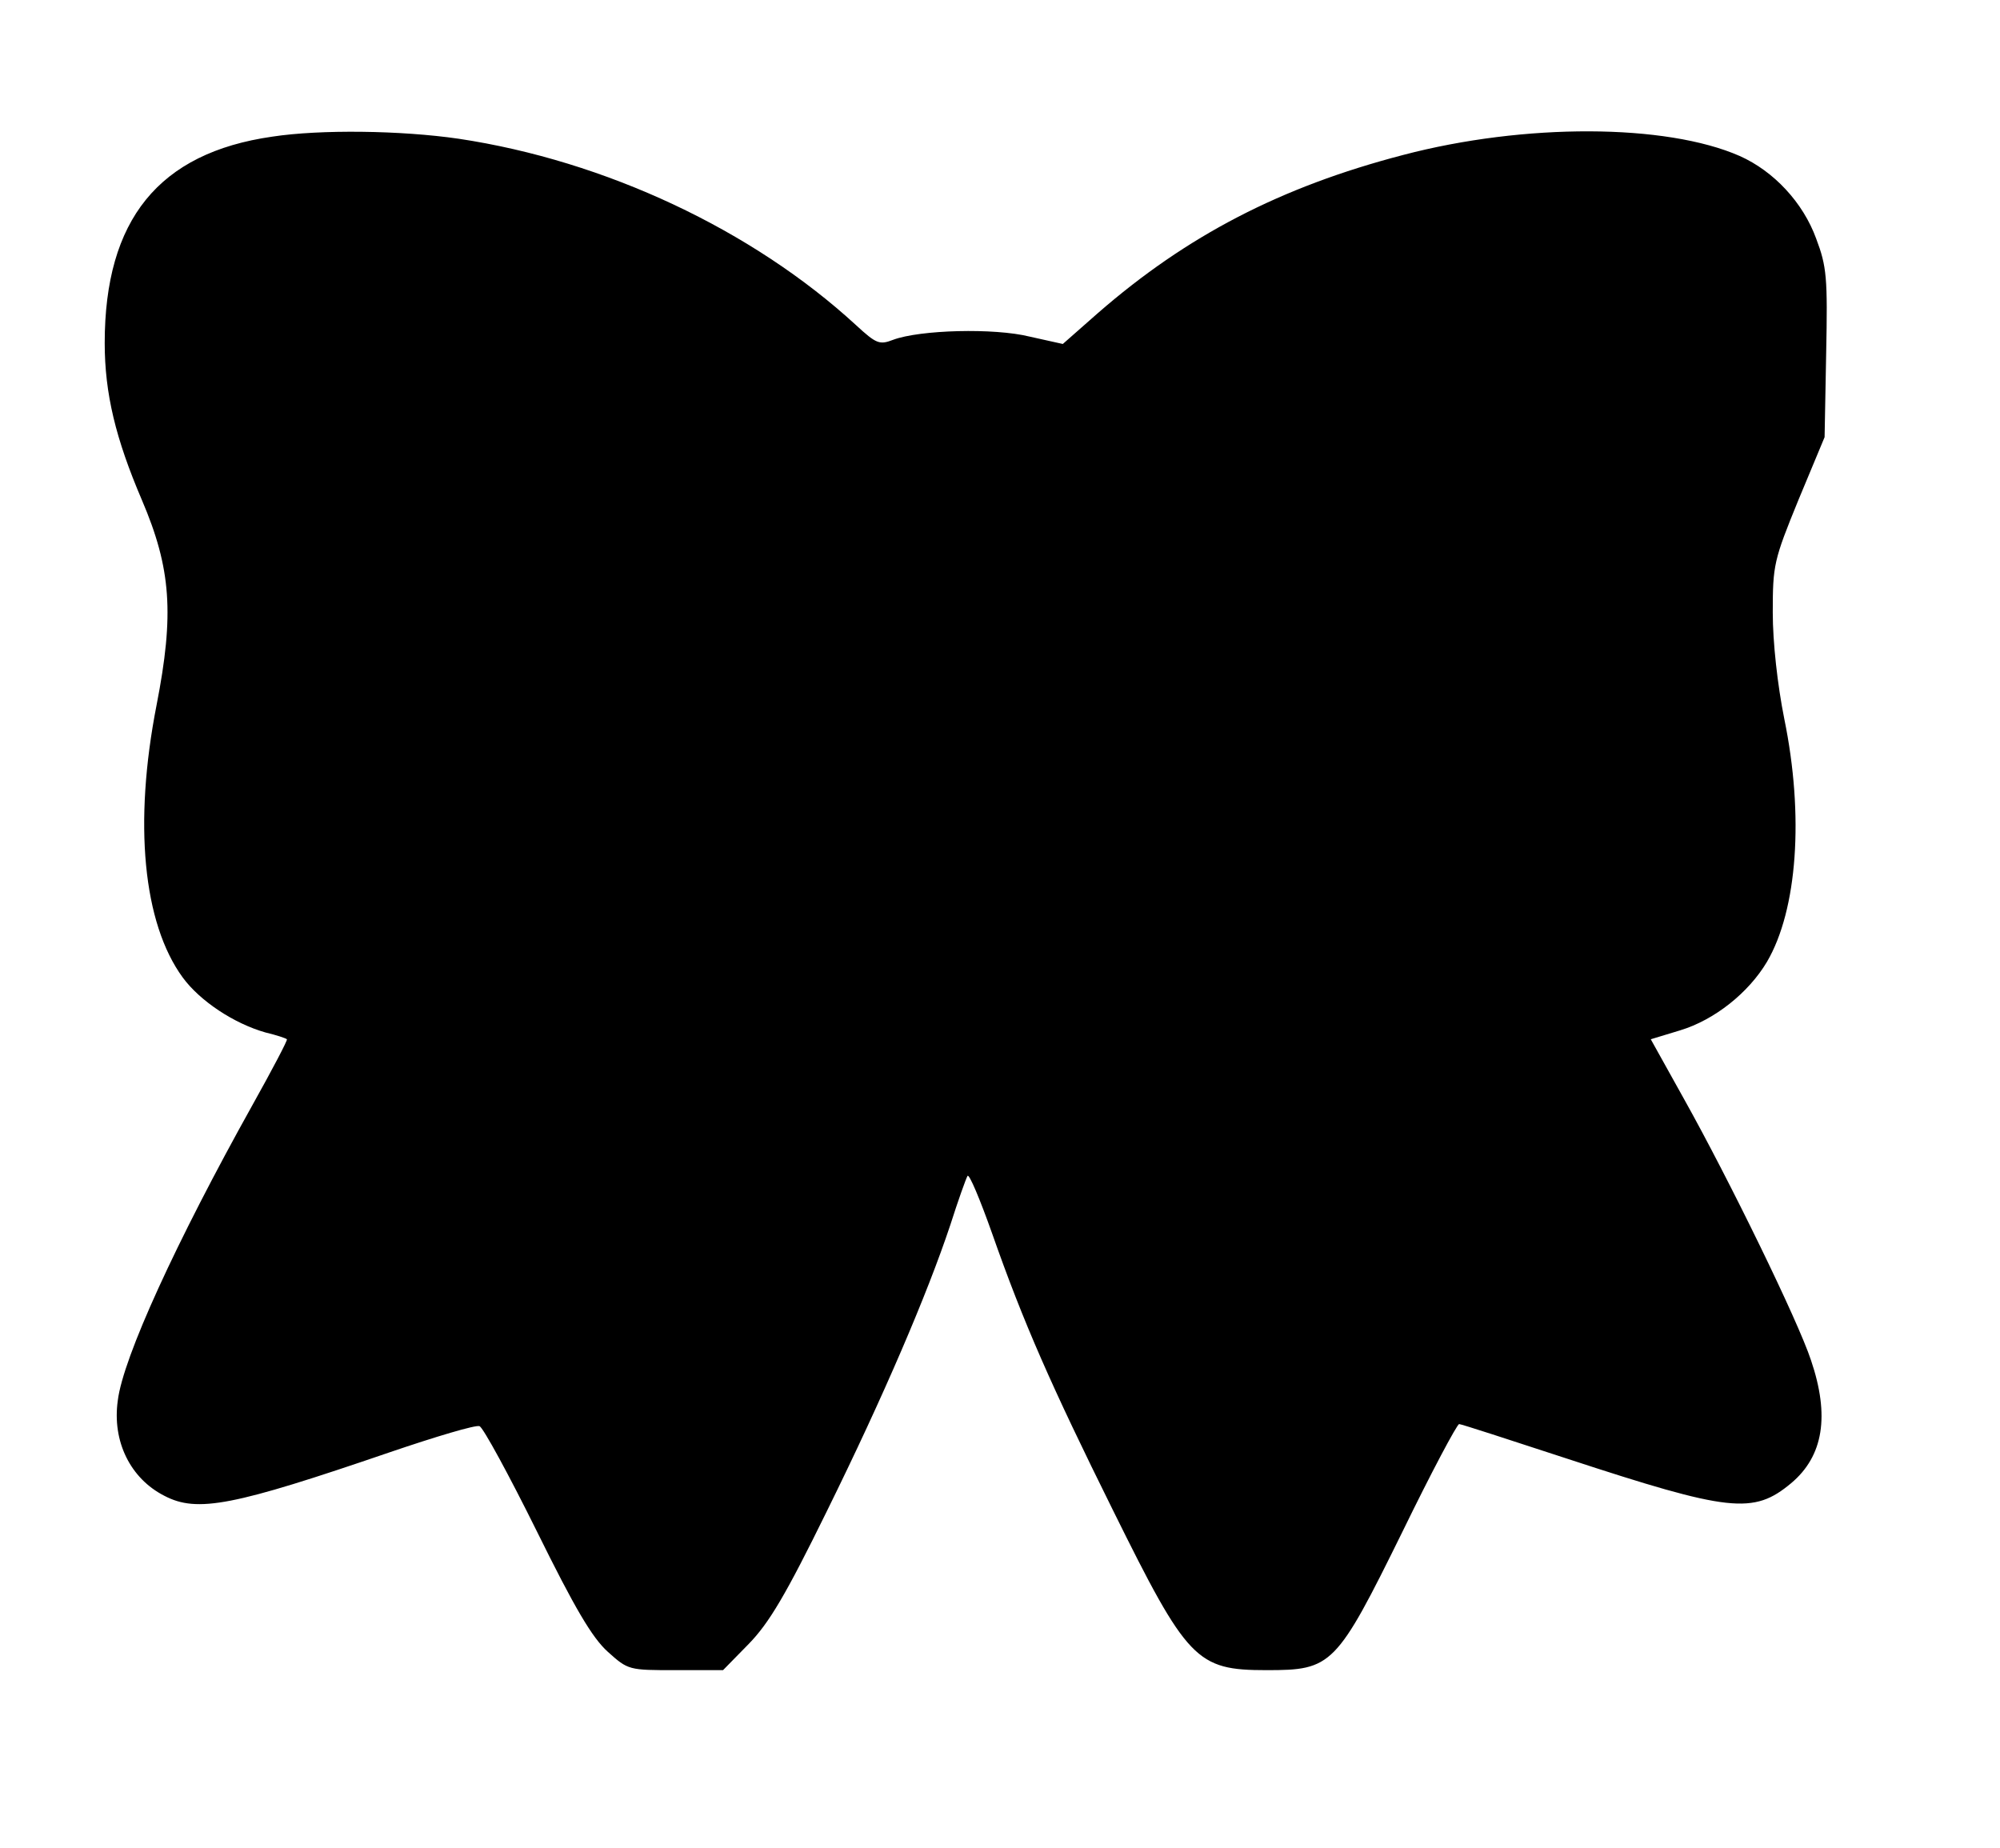<?xml version="1.0" standalone="no"?>
<!DOCTYPE svg PUBLIC "-//W3C//DTD SVG 20010904//EN"
 "http://www.w3.org/TR/2001/REC-SVG-20010904/DTD/svg10.dtd">
<svg version="1.0" xmlns="http://www.w3.org/2000/svg"
 width="382pt" height="353pt" viewBox="0 0 382 353"
 preserveAspectRatio="xMidYMid meet">
<g transform="translate(0,353) scale(0.1,-0.1)"
fill="#000000" stroke="none">
<path d="M520 3269 c-217 -31 -320 -159 -320 -394 0 -97 21 -183 71 -300 56
-131 62 -218 28 -392 -44 -225 -26 -416 50 -520 33 -45 98 -88 158 -105 21 -5
39 -11 41 -13 2 -1 -28 -58 -66 -126 -145 -260 -247 -482 -257 -564 -11 -78
24 -149 89 -182 63 -33 132 -19 430 83 88 30 165 53 172 50 7 -3 56 -93 109
-200 73 -148 106 -204 136 -231 39 -35 40 -35 130 -35 l90 0 49 50 c39 40 71
94 149 253 109 221 192 415 236 547 15 47 30 89 33 94 3 5 24 -45 47 -110 60
-171 113 -291 231 -529 142 -287 159 -305 293 -305 125 0 133 7 260 265 55
113 104 205 108 205 4 0 96 -30 206 -66 311 -102 356 -107 428 -47 62 52 74
129 38 235 -25 76 -157 346 -242 498 l-64 115 56 17 c66 20 131 72 166 131 58
99 71 279 33 464 -13 65 -22 146 -22 203 0 91 2 100 49 215 l50 120 3 160 c3
145 1 166 -19 219 -25 69 -81 129 -146 158 -141 62 -411 63 -643 2 -234 -61
-413 -154 -583 -302 l-67 -59 -63 14 c-68 17 -210 13 -261 -6 -26 -10 -32 -8
-71 28 -198 182 -479 314 -759 356 -110 16 -264 18 -356 4z"/>
</g>
</svg>
